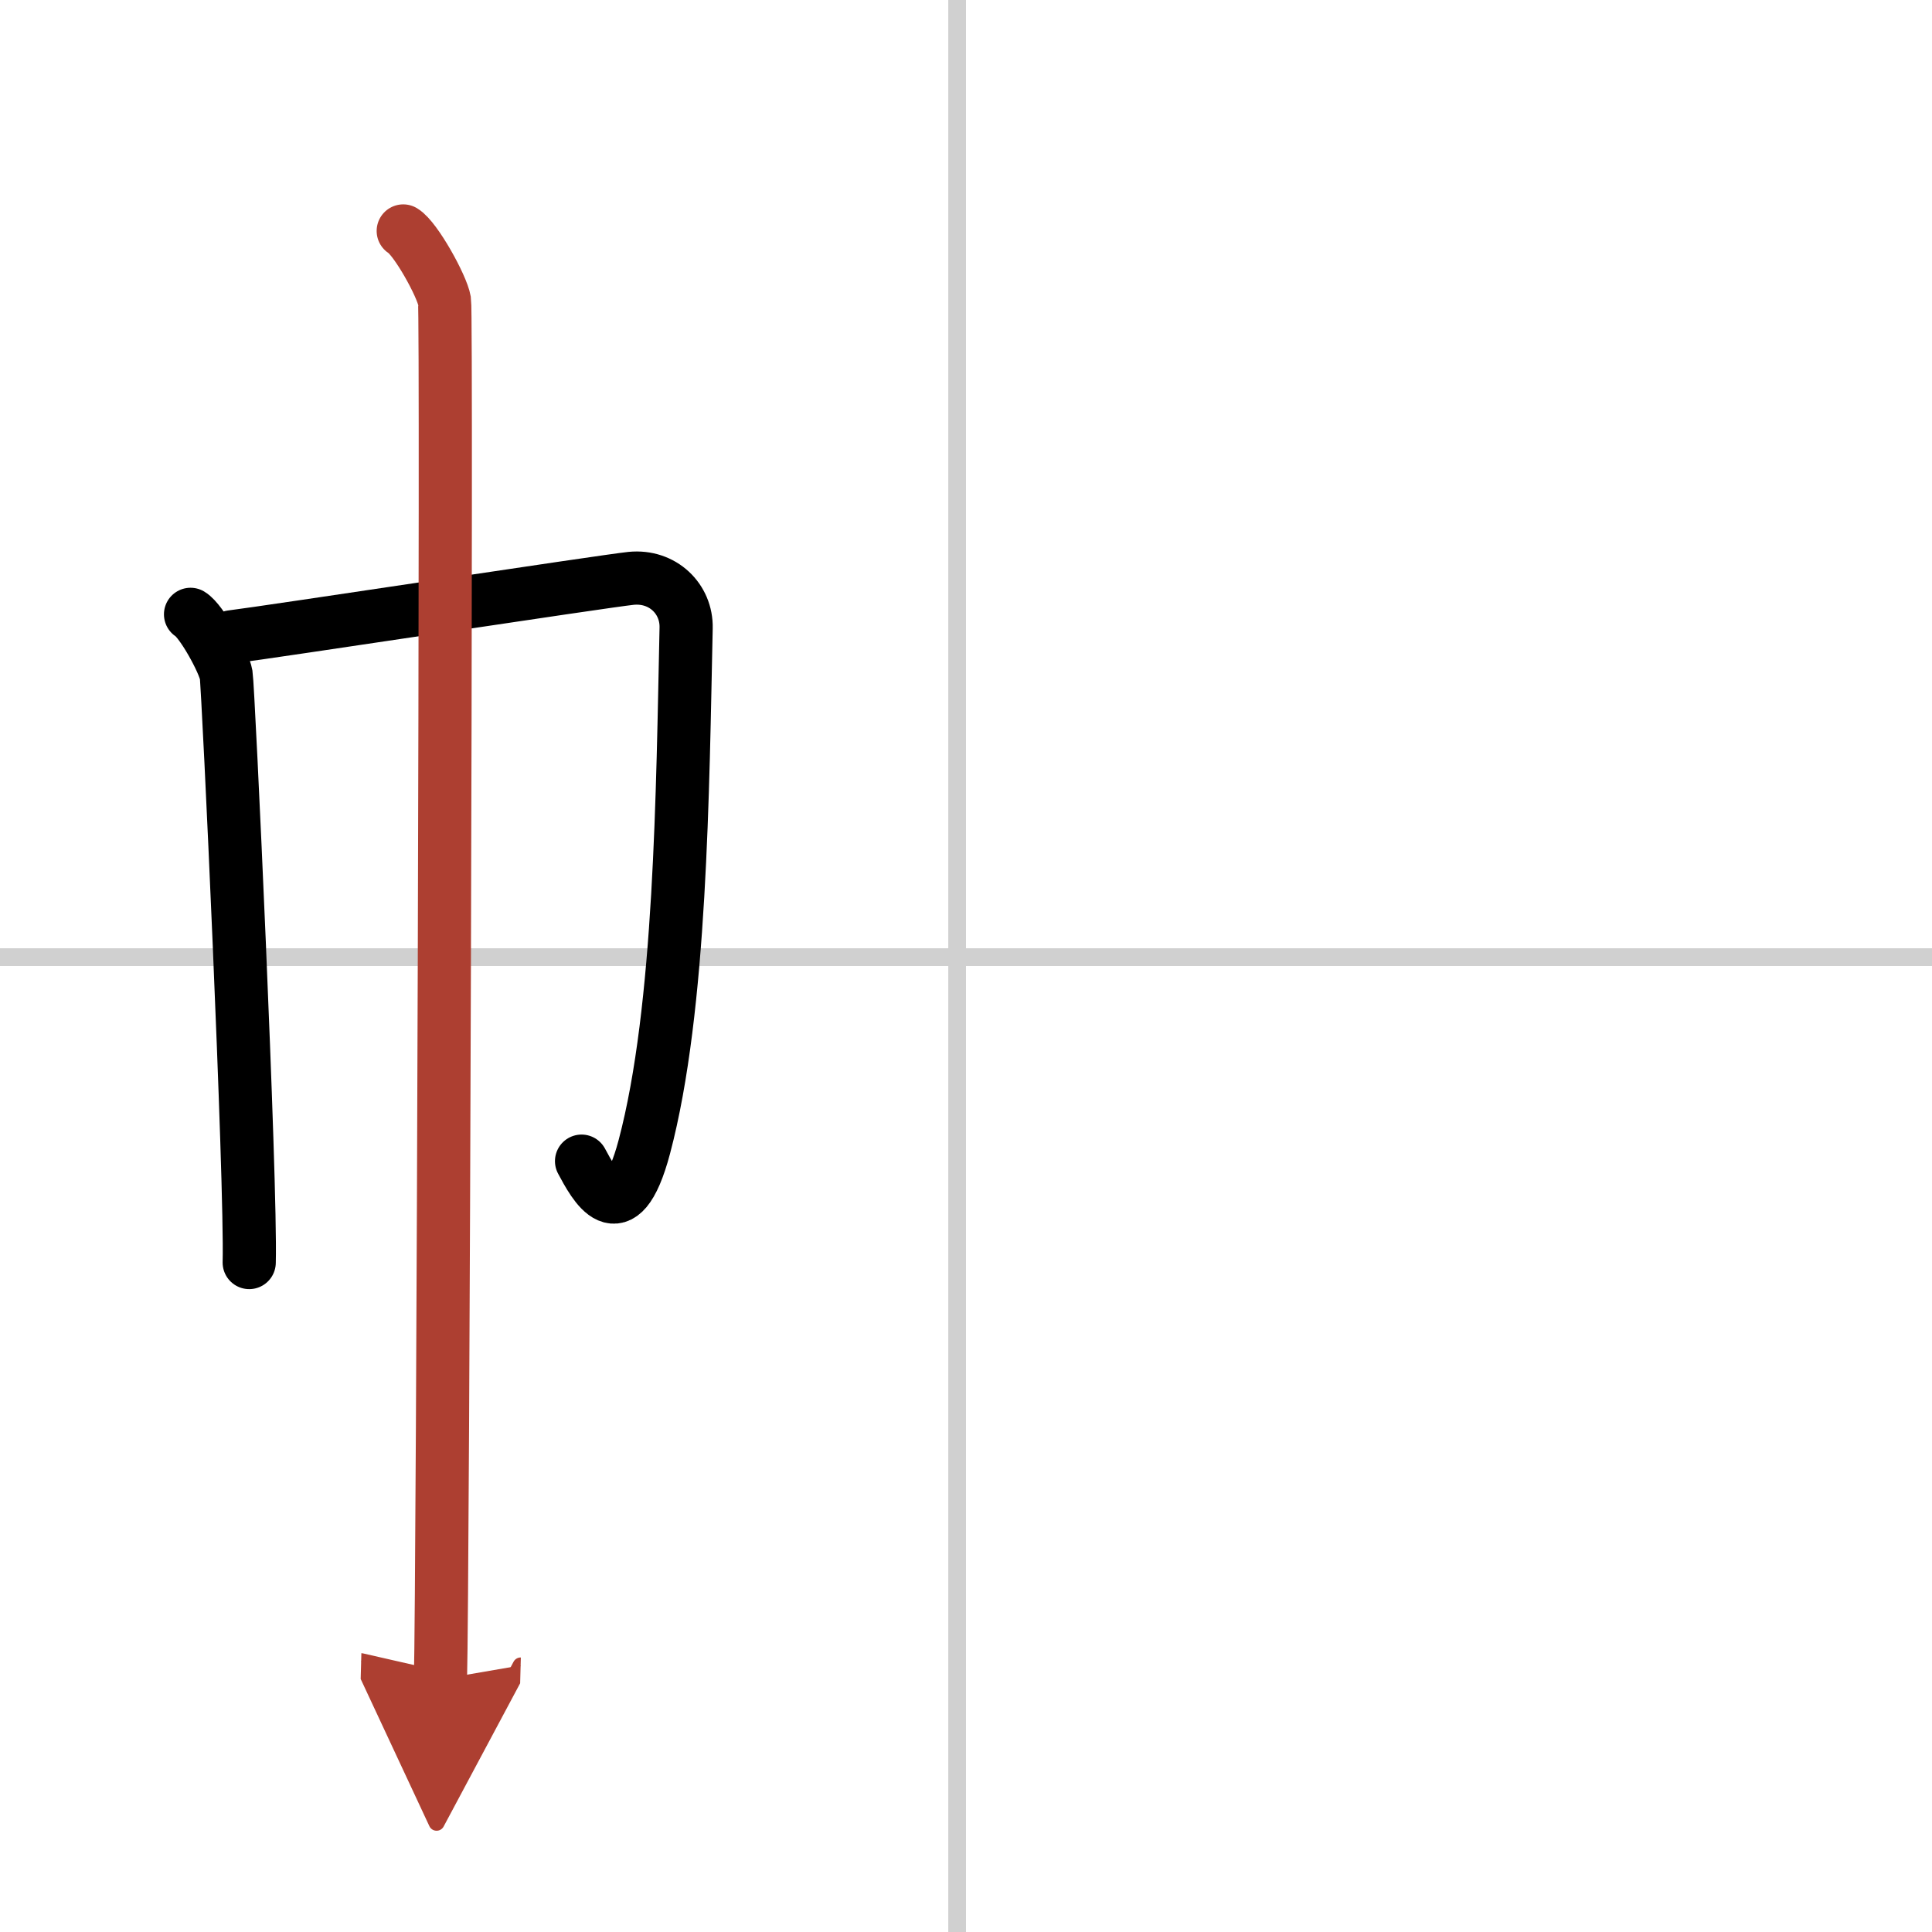 <svg width="400" height="400" viewBox="0 0 109 109" xmlns="http://www.w3.org/2000/svg"><defs><marker id="a" markerWidth="4" orient="auto" refX="1" refY="5" viewBox="0 0 10 10"><polyline points="0 0 10 5 0 10 1 5" fill="#ad3f31" stroke="#ad3f31"/></marker></defs><g fill="none" stroke="#000" stroke-linecap="round" stroke-linejoin="round" stroke-width="3"><rect width="100%" height="100%" fill="#fff" stroke="#fff"/><line x1="54" x2="54" y2="109" stroke="#d0d0d0" stroke-width="1"/><line x2="109" y1="54" y2="54" stroke="#d0d0d0" stroke-width="1"/><path d="m10.75 34.66c0.61 0.36 1.89 2.69 2.01 3.41s1.42 28.67 1.3 33.16"/><path d="m13.06 35.93c2.04-0.25 21.01-3.14 22.54-3.3 1.79-0.18 3.15 1.16 3.11 2.8-0.2 9.07-0.28 21.45-2.36 29.28-1.34 5.04-2.86 2.06-3.54 0.8"/><path d="m22.75 13.03c0.7 0.42 2.19 3.11 2.33 3.95 0.14 0.83-0.09 72.57-0.23 77.76" marker-end="url(#a)" stroke="#ad3f31"/></g></svg>
